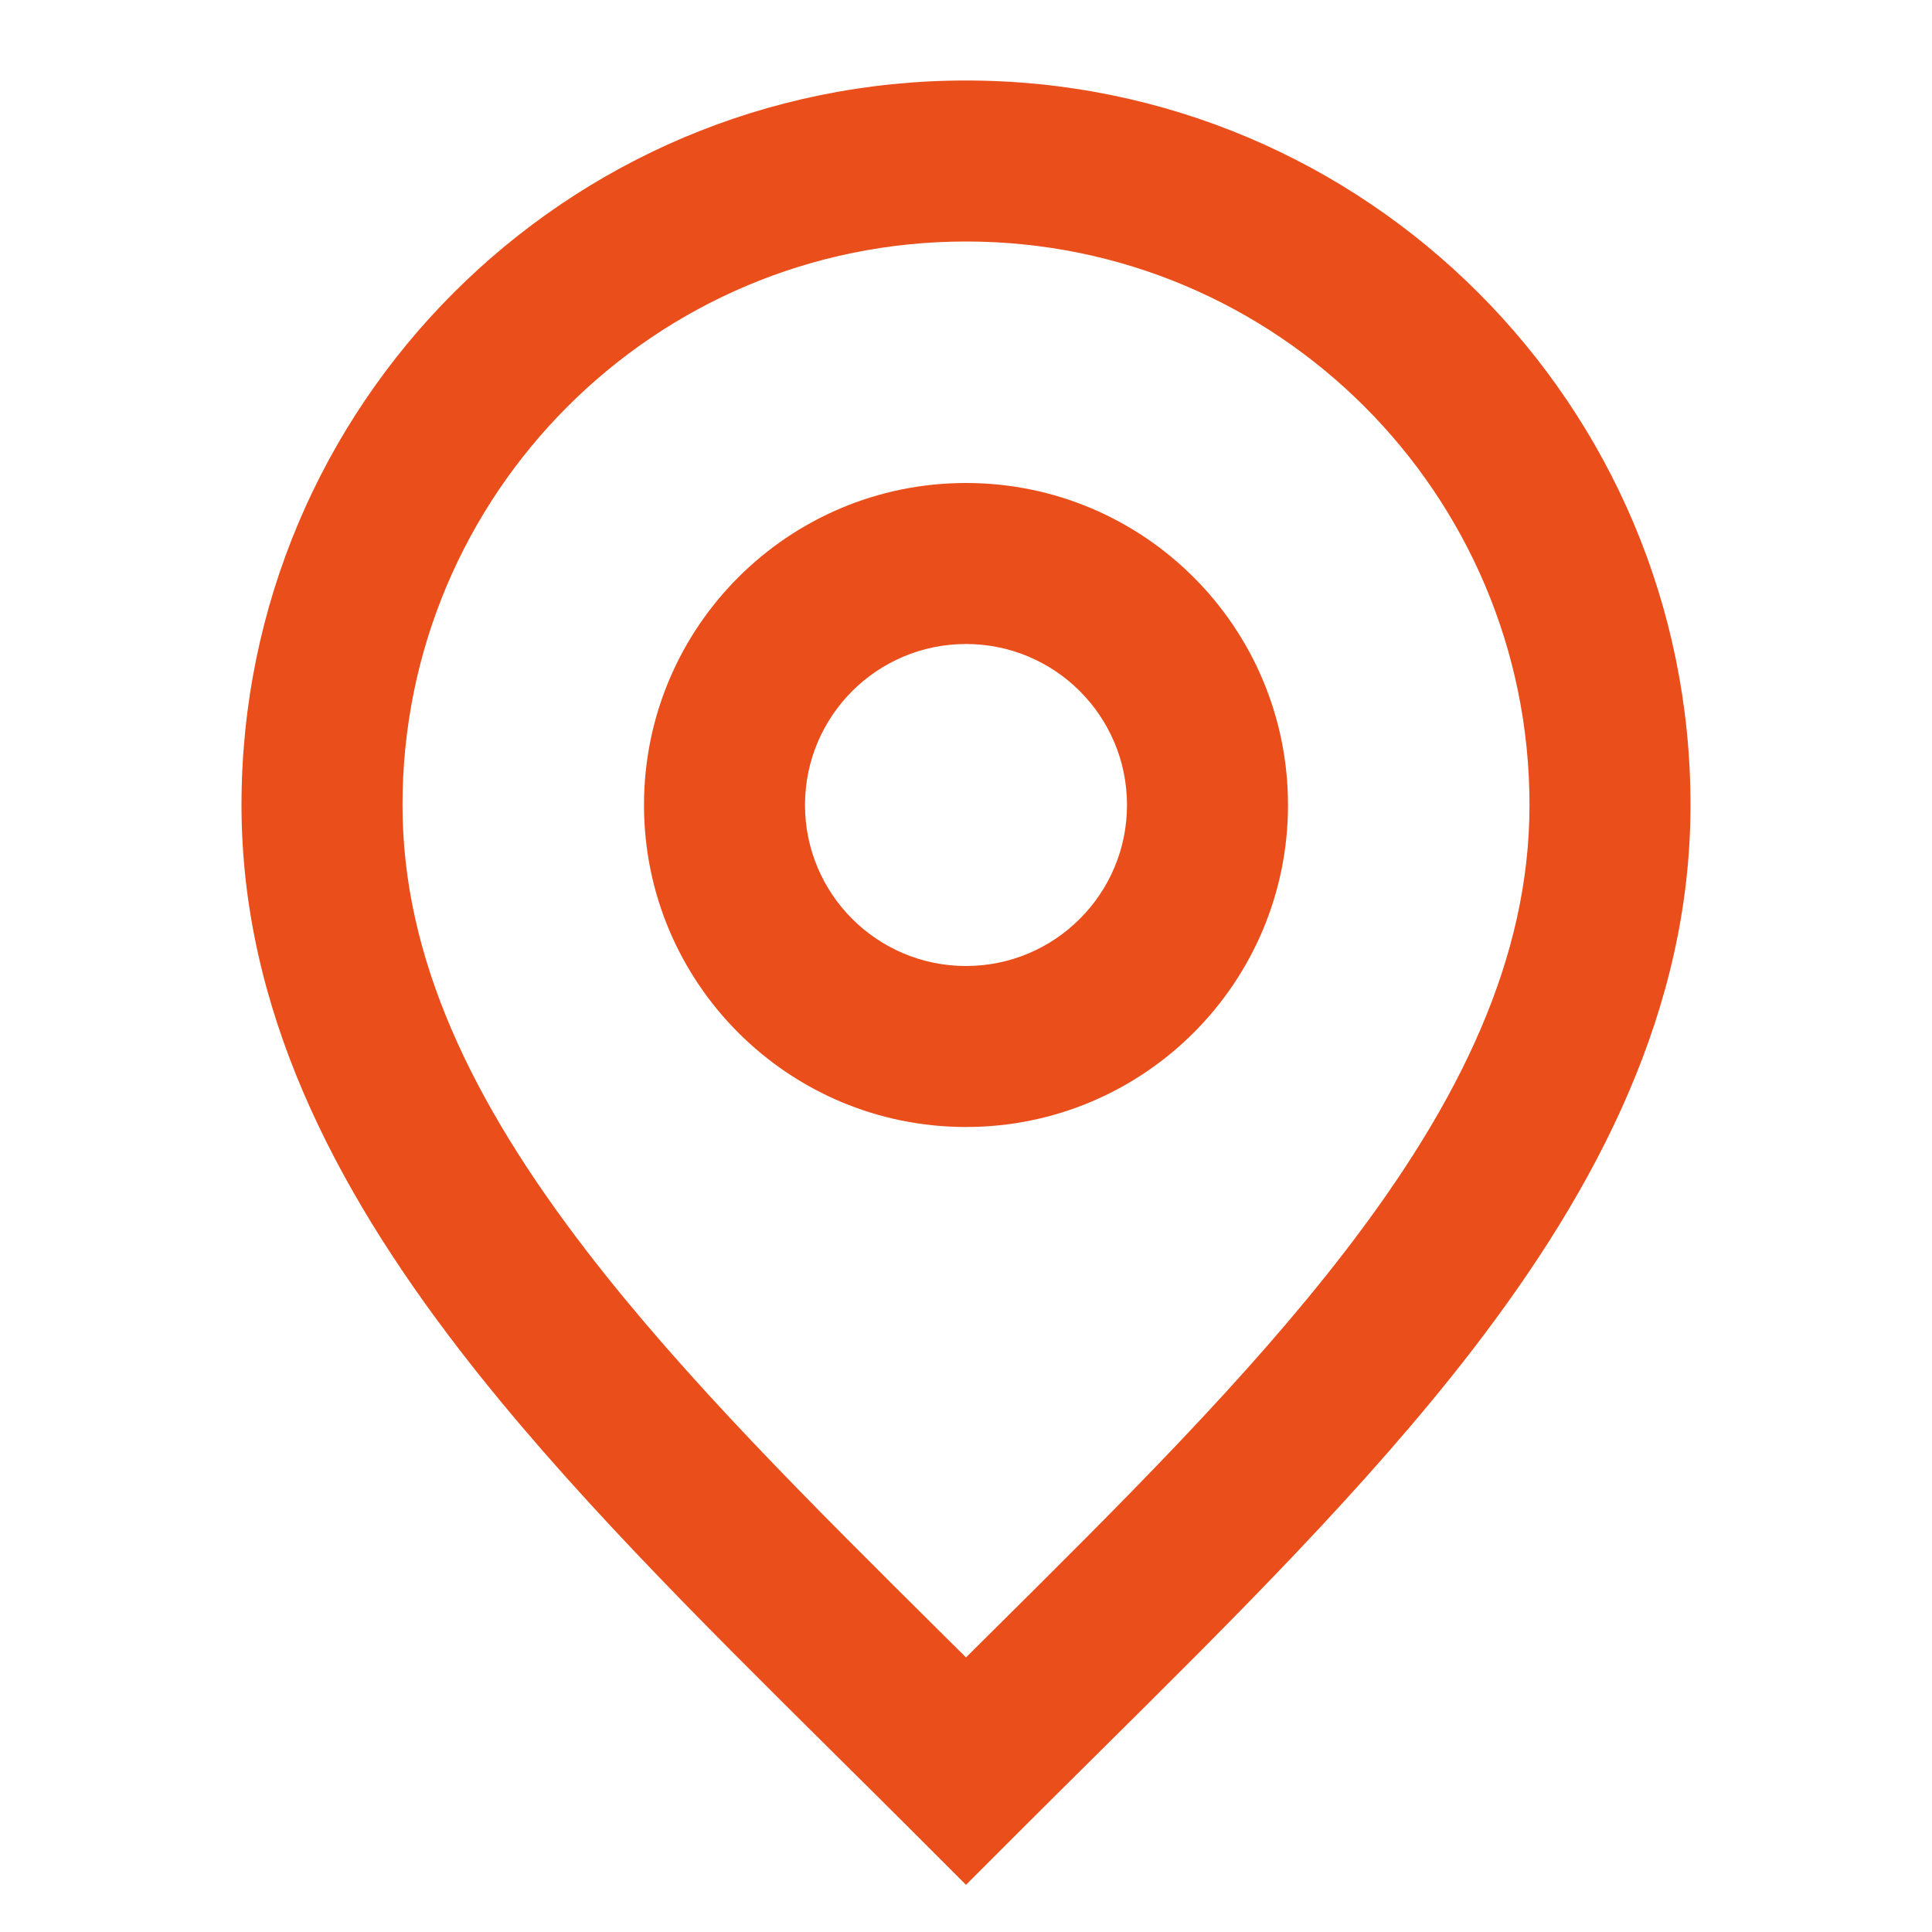 <svg width="48" height="48" viewBox="0 0 48 48" fill="none" xmlns="http://www.w3.org/2000/svg">
<g id="location-pin">
<g id="Icon">
<path fill-rule="evenodd" clip-rule="evenodd" d="M16 20C16 15.582 19.582 12 24 12C28.418 12 32 15.582 32 20C32 24.418 28.418 28 24 28C19.582 28 16 24.418 16 20ZM24 16C21.791 16 20 17.791 20 20C20 22.209 21.791 24 24 24C26.209 24 28 22.209 28 20C28 17.791 26.209 16 24 16Z" fill="#E94E1B"/>
<path fill-rule="evenodd" clip-rule="evenodd" d="M6 20C6 10.059 14.059 2 24 2C33.941 2 42 10.059 42 20C42 25.052 39.706 29.48 36.585 33.534C33.976 36.921 30.637 40.231 27.302 43.538C26.671 44.163 26.04 44.788 25.414 45.414L24 46.828L22.586 45.414C21.96 44.788 21.329 44.163 20.698 43.538C17.363 40.231 14.024 36.921 11.415 33.534C8.294 29.48 6 25.052 6 20ZM24 6C16.268 6 10 12.268 10 20C10 23.784 11.706 27.356 14.585 31.093C17.015 34.249 20.125 37.334 23.465 40.647C23.642 40.823 23.821 41 24 41.178C24.179 41 24.358 40.823 24.535 40.647C27.875 37.334 30.985 34.249 33.415 31.093C36.294 27.356 38 23.784 38 20C38 12.268 31.732 6 24 6Z" fill="#E94E1B"/>
</g>
</g>
</svg>
